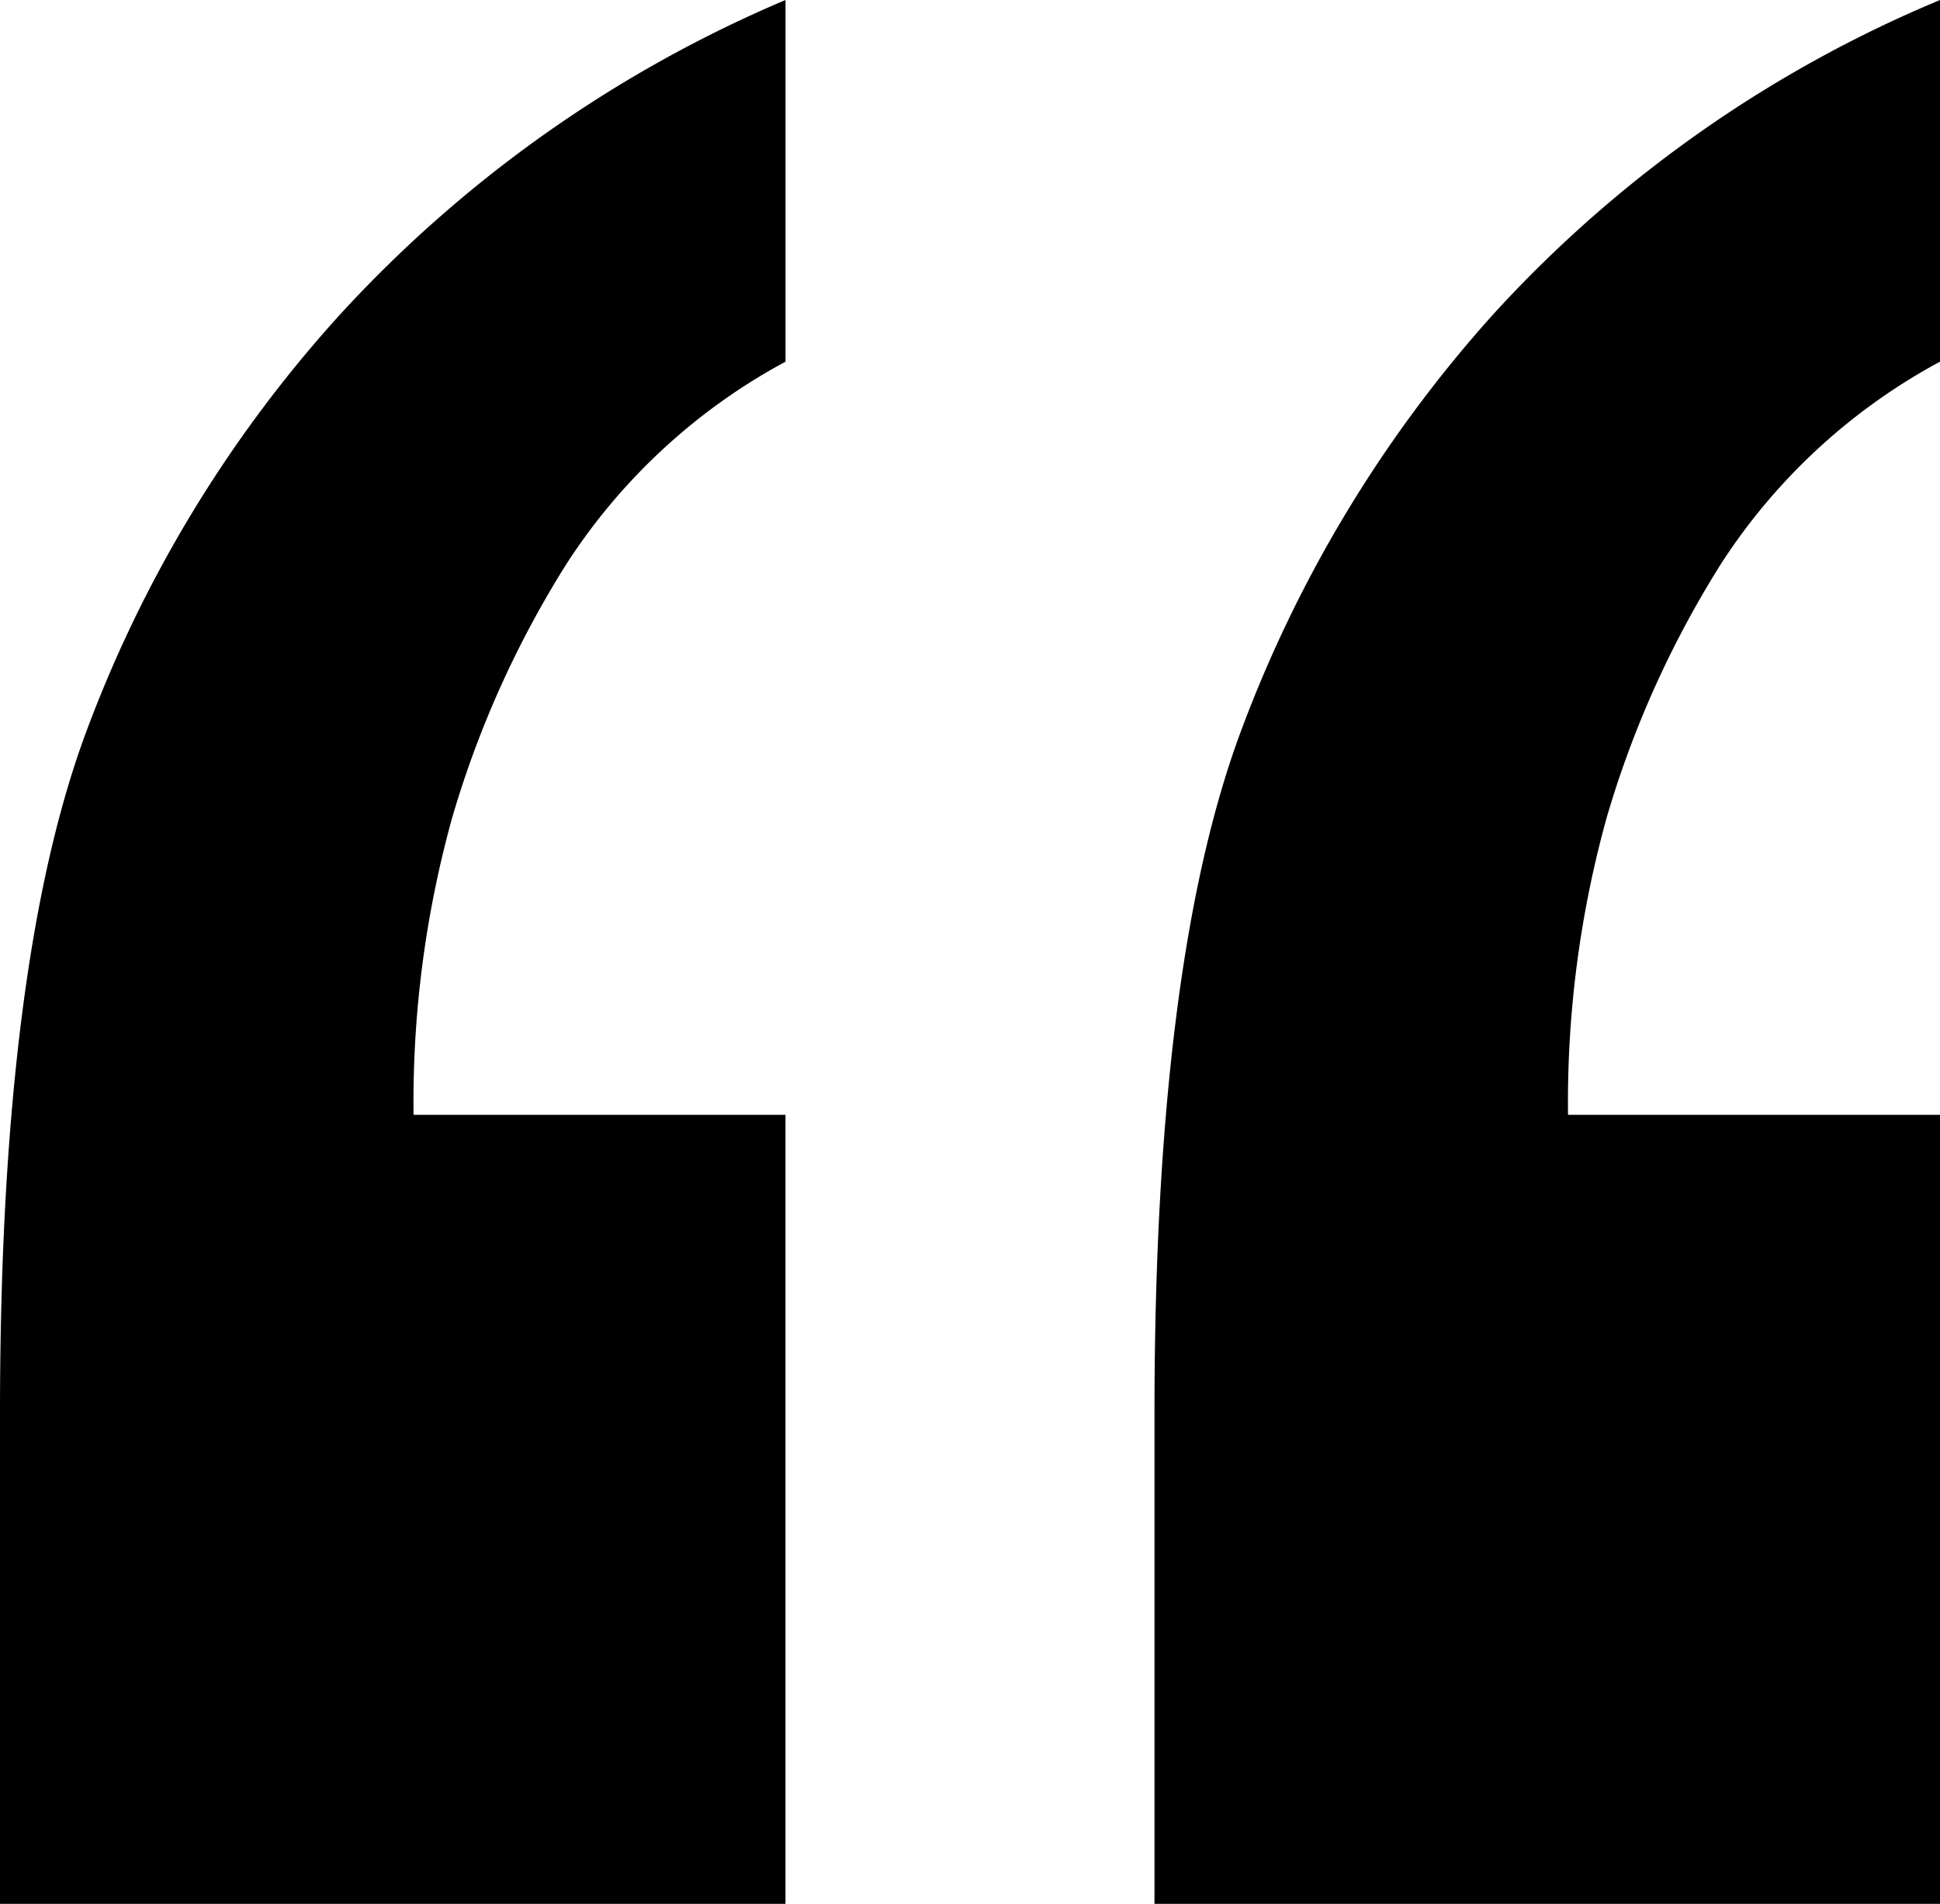 <svg xmlns="http://www.w3.org/2000/svg" width="53" height="52" viewBox="0 0 53 52"><path id="Quotation-Mark-Black_img" d="M67.341-130.034v9.878a16.347,16.347,0,0,0-5.975,5.51,27.449,27.449,0,0,0-3.13,6.939,29.046,29.046,0,0,0-1.057,8.122H67.341v21.551H45.881V-91.422q0-12.082,2.276-18.408a35.527,35.527,0,0,1,6.991-11.633A34.445,34.445,0,0,1,67.341-130.034Zm-31.54,0v9.878a16.347,16.347,0,0,0-5.975,5.51,27.449,27.449,0,0,0-3.13,6.939,29.046,29.046,0,0,0-1.057,8.122H35.8v21.551H14.341V-91.422q0-12.082,2.276-18.408a35.188,35.188,0,0,1,7.031-11.633A35.021,35.021,0,0,1,35.8-130.034Z" transform="translate(-14.341 130.034)"></path></svg>